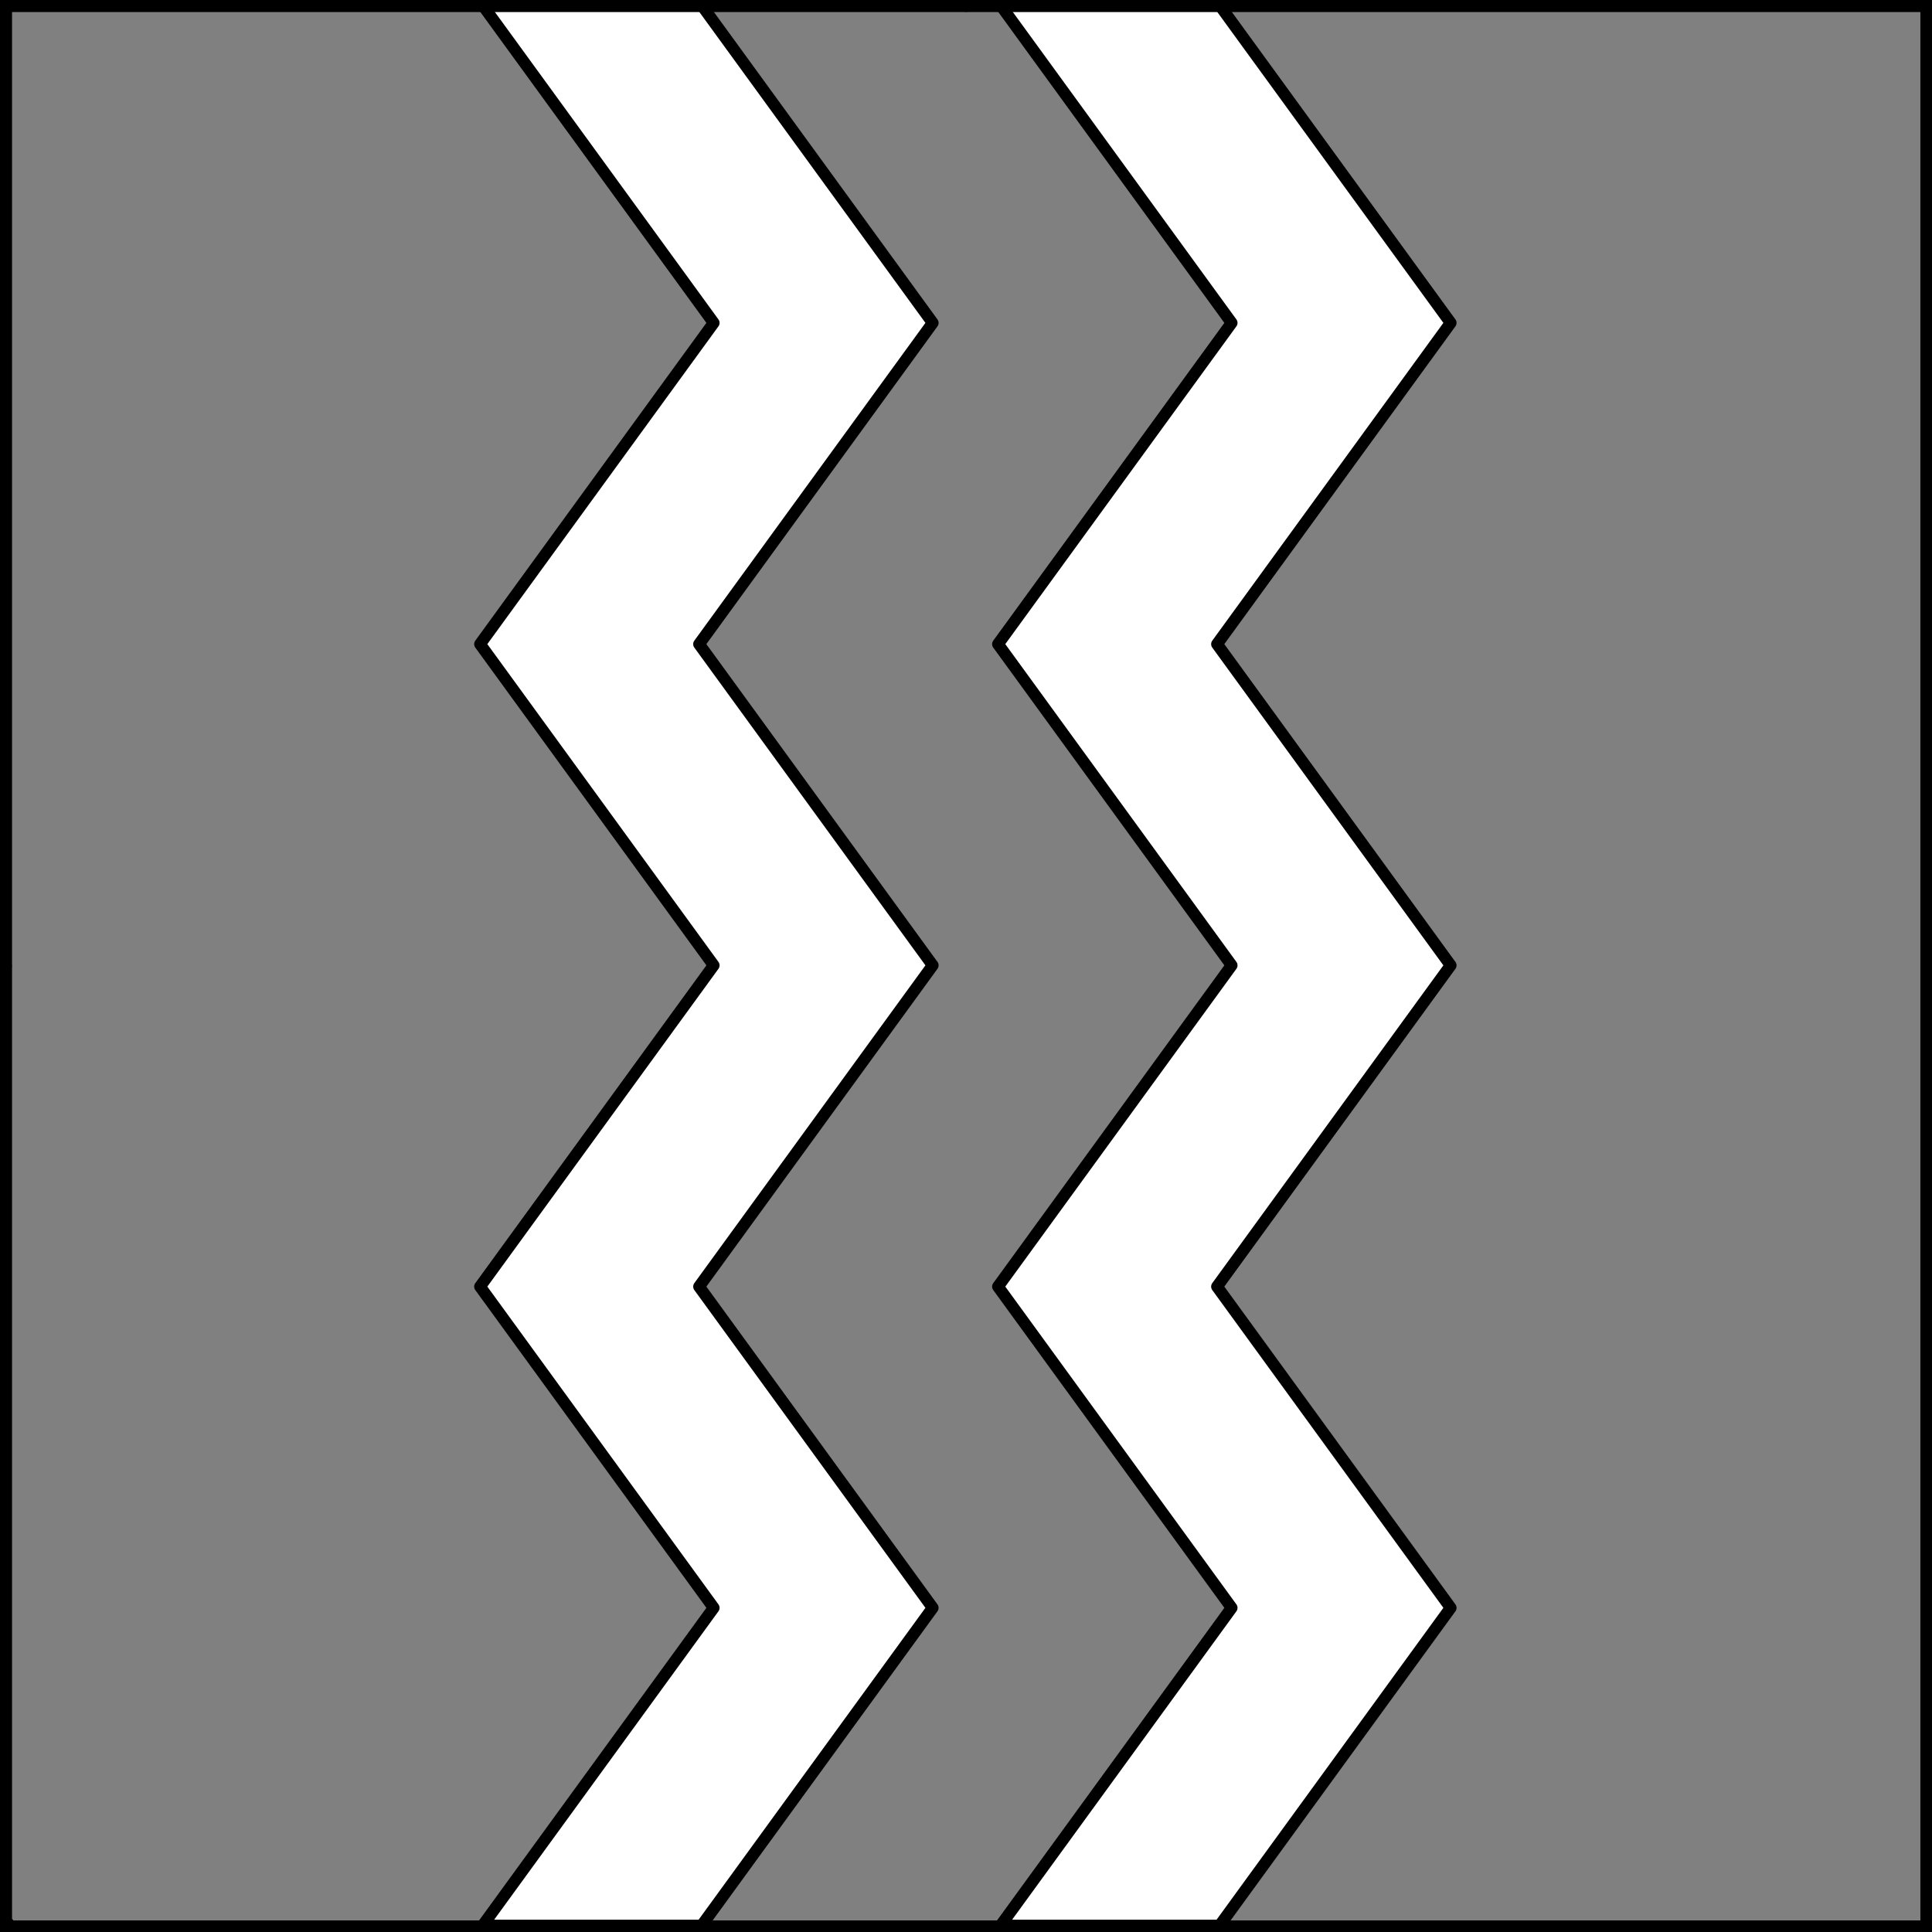 <?xml version="1.0" encoding="UTF-8" standalone="no"?>
<!DOCTYPE svg PUBLIC "-//W3C//DTD SVG 1.1//EN" "http://www.w3.org/Graphics/SVG/1.1/DTD/svg11.dtd">
<svg xmlns="http://www.w3.org/2000/svg" xmlns:xl="http://www.w3.org/1999/xlink" xmlns:dc="http://purl.org/dc/elements/1.1/" version="1.1" viewBox="425.5 65.5 327.938 327.938" width="327.938" height="327.938">
  <rect x="425.5" y="65.5" width="327.938" height="327.938" fill="#808080" stroke="none"/>
  <defs>
    <clipPath id="artboard_clip_path">
      <path d="M 425.5 65.5 L 753.438 65.5 L 753.438 393.438 L 425.5 393.438 Z"/>
    </clipPath>
  </defs>
  <g id="Pallets_Dancetty,_Two" fill-opacity="1" stroke-opacity="1" stroke="none" fill="none" stroke-dasharray="none">
    <title>Pallets Dancetty, Two</title>
    <g id="Pallets_Dancetty,_Two_Layer_2" clip-path="url(#artboard_clip_path)">
      <title>Layer 2</title>
      <g id="Graphic_232">
        <path d="M 507.419 66.375 L 546.64 120.305 L 506.984 174.832 L 546.64 229.359 L 506.984 283.887 L 546.64 338.414 L 507.419 392.344 L 544.596 392.344 L 583.818 338.414 L 544.162 283.887 L 583.818 229.359 L 544.162 174.832 L 583.818 120.305 L 544.596 66.375 Z" fill="#FFFFFF"/>
        <path d="M 507.419 66.375 L 546.64 120.305 L 506.984 174.832 L 546.64 229.359 L 506.984 283.887 L 546.64 338.414 L 507.419 392.344 L 544.596 392.344 L 583.818 338.414 L 544.162 283.887 L 583.818 229.359 L 544.162 174.832 L 583.818 120.305 L 544.596 66.375 Z" stroke="black" stroke-linecap="round" stroke-linejoin="round" stroke-width="2"/>
      </g>
      <g id="Graphic_231">
        <path d="M 632.513 66.375 L 595.336 66.375 L 634.557 120.305 L 594.901 174.832 L 634.557 229.359 L 594.901 283.887 L 634.557 338.414 L 595.336 392.344 L 632.513 392.344 L 671.735 338.414 L 632.079 283.887 L 671.735 229.359 L 632.079 174.832 L 671.735 120.305 Z" fill="#FFFFFF"/>
        <path d="M 632.513 66.375 L 595.336 66.375 L 634.557 120.305 L 594.901 174.832 L 634.557 229.359 L 594.901 283.887 L 634.557 338.414 L 595.336 392.344 L 632.513 392.344 L 671.735 338.414 L 632.079 283.887 L 671.735 229.359 L 632.079 174.832 L 671.735 120.305 Z" stroke="black" stroke-linecap="round" stroke-linejoin="round" stroke-width="2"/>
      </g>
    </g>
    <g id="Esc____Badge_1_Master_layer" clip-path="url(#artboard_clip_path)">
      <title>Master layer</title>
      <g id="Line_14">
        <line x1="427.5" y1="67.5" x2="420.75" y2="60.75" stroke="black" stroke-linecap="butt" stroke-linejoin="round" stroke-width=".25"/>
      </g>
      <g id="Line_13">
        <line x1="589.5" y1="67.5" x2="589.5" y2="58.5" stroke="black" stroke-linecap="butt" stroke-linejoin="round" stroke-width=".5"/>
      </g>
      <g id="Line_12">
        <line x1="751.5" y1="67.5" x2="758.25" y2="60.75" stroke="black" stroke-linecap="butt" stroke-linejoin="round" stroke-width=".5"/>
      </g>
      <g id="Line_11">
        <line x1="420.75" y1="398.25" x2="427.5" y2="391.5" stroke="black" stroke-linecap="round" stroke-linejoin="round" stroke-width=".5"/>
      </g>
      <g id="Line_10">
        <line x1="758.25" y1="398.25" x2="751.5" y2="391.5" stroke="black" stroke-linecap="butt" stroke-linejoin="round" stroke-width=".5"/>
      </g>
      <g id="Line_9">
        <line x1="589.5" y1="400.5" x2="589.5" y2="391.5" stroke="black" stroke-linecap="butt" stroke-linejoin="round" stroke-width=".5"/>
      </g>
      <g id="Line_8">
        <line x1="427.5" y1="229.5" x2="418.5" y2="229.5" stroke="black" stroke-linecap="butt" stroke-linejoin="round" stroke-width=".5"/>
      </g>
      <g id="Line_7">
        <line x1="760.5" y1="229.484" x2="751.5" y2="229.484" stroke="black" stroke-linecap="butt" stroke-linejoin="round" stroke-width=".5"/>
      </g>
      <g id="Graphic_6">
        <rect x="426.5" y="66.5" width="325.969" height="325.969" stroke="black" stroke-linecap="round" stroke-linejoin="miter" stroke-width="2"/>
      </g>
      <g id="Graphic_5">
        <rect x="426.5" y="66.5" width="325.969" height="325.969" stroke="black" stroke-linecap="round" stroke-linejoin="miter" stroke-width="2"/>
      </g>
      <g id="Graphic_4">
        <rect x="426.5" y="66.5" width="325.969" height="325.969" stroke="black" stroke-linecap="round" stroke-linejoin="miter" stroke-width="2"/>
      </g>
    </g>
  </g>
</svg>
